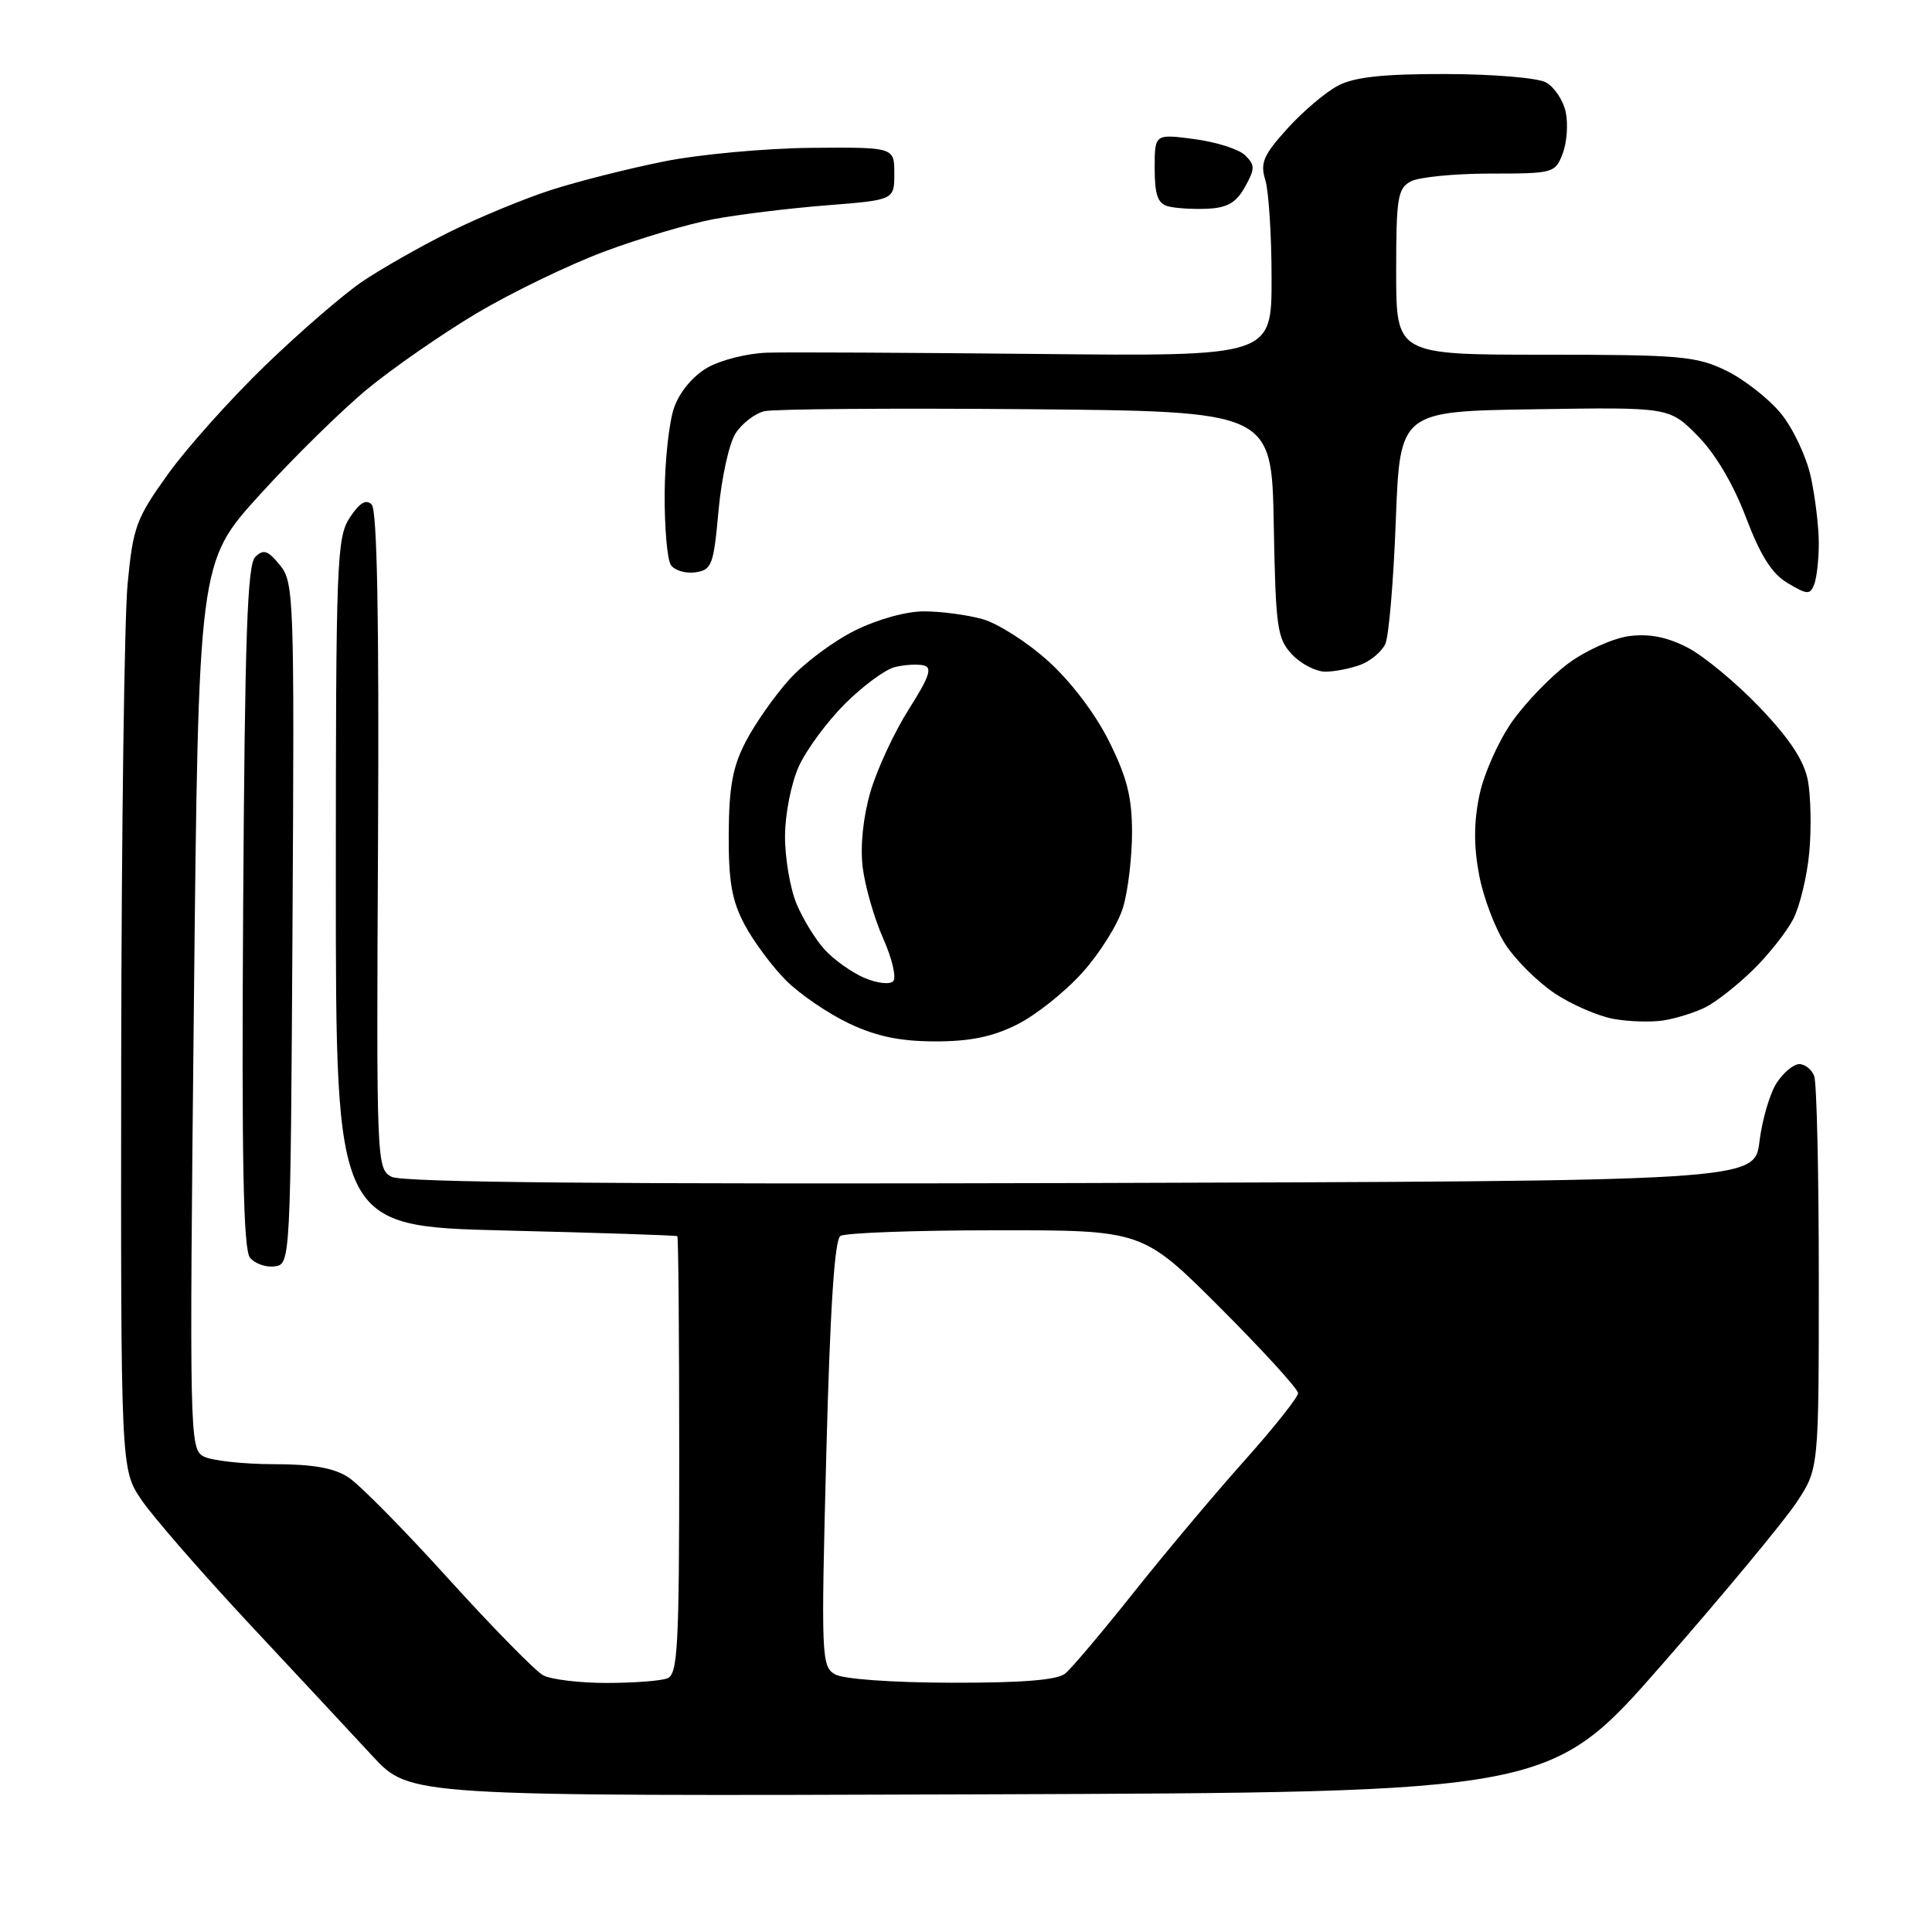 <?xml version="1.0" encoding="UTF-8" standalone="no"?>
<svg 
  version="1.1" 
  xmlns="http://www.w3.org/2000/svg" 
  xmlns:xlink="http://www.w3.org/1999/xlink" 
  xmlns:svg="http://www.w3.org/2000/svg"
  xmlns:rdf="http://www.w3.org/1999/02/22-rdf-syntax-ns#"
  xmlns:cc="http://creativecommons.org/ns#"
  xmlns:dc="http://purl.org/dc/elements/1.1/"
  viewBox="0 0 256 256"
  width="256"
  height="256"
>
<style>svg {background-color: white; }</style>"
<path stroke="none" fill="black" fill-rule="evenodd" d="M129.86,237.76C54.30,238.01 54.30,238.01 49.40,232.73C46.71,229.83 39.33,221.90 33.00,215.13C26.68,208.35 20.26,200.98 18.75,198.75C16.00,194.70 16.00,194.70 16.06,140.10C16.10,110.07 16.48,81.83 16.91,77.35C17.63,69.83 18.04,68.70 22.24,62.85C24.74,59.36 30.55,52.87 35.14,48.43C39.74,43.99 45.52,38.99 48.00,37.31C50.48,35.63 55.65,32.69 59.50,30.77C63.35,28.85 69.42,26.34 73.00,25.18C76.58,24.03 83.33,22.32 88.00,21.39C92.67,20.45 101.45,19.65 107.50,19.59C118.50,19.50 118.50,19.50 118.50,23.00C118.50,26.50 118.50,26.50 109.50,27.21C104.55,27.60 97.80,28.43 94.50,29.05C91.20,29.67 84.67,31.61 80.00,33.36C75.33,35.11 67.74,38.79 63.14,41.52C58.55,44.26 52.02,48.79 48.64,51.58C45.27,54.37 38.85,60.67 34.40,65.58C26.30,74.50 26.30,74.50 25.69,133.23C25.09,190.22 25.13,192.00 26.97,192.98C28.01,193.54 32.16,194.00 36.18,194.01C41.45,194.01 44.25,194.50 46.17,195.76C47.64,196.71 53.62,202.78 59.46,209.24C65.31,215.69 70.94,221.43 71.98,221.99C73.02,222.54 76.79,223.00 80.35,223.00C83.92,223.00 87.55,222.73 88.42,222.39C89.81,221.86 90.00,218.32 90.00,192.89C90.00,177.00 89.89,163.91 89.75,163.80C89.61,163.69 79.38,163.35 67.00,163.05C44.50,162.50 44.50,162.50 44.50,116.95C44.50,74.39 44.62,71.23 46.34,68.60C47.64,66.62 48.50,66.10 49.25,66.85C49.97,67.57 50.24,81.80 50.09,111.38C49.87,154.04 49.90,154.88 51.88,155.93C53.28,156.69 80.84,156.93 143.19,156.76C232.50,156.50 232.50,156.50 233.14,151.24C233.50,148.35 234.52,144.86 235.42,143.49C236.31,142.12 237.66,141.00 238.42,141.00C239.17,141.00 240.06,141.71 240.39,142.58C240.73,143.45 241.00,155.51 241.00,169.39C241.00,194.61 241.00,194.61 238.07,199.05C236.46,201.50 228.46,211.15 220.28,220.50C205.41,237.50 205.41,237.50 129.86,237.76zM126.06,222.97C135.46,222.99 140.09,222.62 141.15,221.75C141.99,221.06 146.08,216.22 150.23,211.00C154.38,205.78 160.98,197.92 164.89,193.55C168.80,189.17 172.00,185.14 172.00,184.60C172.00,184.05 167.36,178.97 161.70,173.30C151.40,163.00 151.40,163.00 131.95,163.02C121.25,163.02 111.99,163.36 111.36,163.77C110.58,164.27 109.99,173.43 109.49,192.63C108.79,219.50 108.84,220.81 110.63,221.85C111.72,222.49 118.16,222.95 126.06,222.97zM36.41,167.80C35.26,167.96 33.79,167.45 33.13,166.66C32.24,165.58 32.01,153.93 32.22,120.16C32.44,84.43 32.77,74.83 33.82,73.80C34.91,72.73 35.49,72.92 37.08,74.87C38.95,77.15 39.01,78.99 38.76,122.37C38.50,167.27 38.49,167.50 36.41,167.80zM123.89,137.99C119.26,137.98 116.12,137.33 112.50,135.61C109.75,134.31 106.00,131.75 104.17,129.93C102.34,128.10 99.87,124.78 98.68,122.55C96.97,119.34 96.53,116.83 96.56,110.50C96.60,104.21 97.08,101.58 98.85,98.20C100.08,95.84 102.67,92.16 104.61,90.01C106.54,87.87 110.44,84.96 113.26,83.56C116.24,82.07 120.09,81.00 122.45,81.01C124.68,81.01 128.15,81.47 130.17,82.03C132.19,82.59 136.10,85.08 138.86,87.57C141.86,90.26 145.12,94.55 146.94,98.20C149.33,102.98 150.00,105.63 150.00,110.29C150.00,113.58 149.47,118.05 148.81,120.24C148.16,122.42 145.74,126.30 143.43,128.86C141.13,131.43 137.23,134.53 134.76,135.76C131.52,137.38 128.52,138.00 123.89,137.99zM220.50,135.20C218.85,135.47 215.83,135.38 213.80,135.01C211.76,134.64 208.28,133.13 206.06,131.66C203.84,130.19 200.90,127.29 199.53,125.22C198.16,123.15 196.57,118.99 196.00,115.98C195.27,112.16 195.28,108.96 196.03,105.36C196.62,102.53 198.58,98.13 200.40,95.57C202.21,93.02 205.57,89.55 207.86,87.87C210.15,86.18 213.74,84.58 215.84,84.29C218.49,83.94 220.85,84.39 223.58,85.79C225.73,86.89 230.05,90.47 233.18,93.74C237.19,97.95 239.06,100.80 239.56,103.45C239.94,105.51 240.03,109.78 239.74,112.94C239.45,116.09 238.49,120.08 237.61,121.79C236.72,123.50 234.31,126.55 232.25,128.55C230.19,130.56 227.38,132.77 226.00,133.46C224.62,134.15 222.15,134.93 220.50,135.20zM118.34,130.03C118.81,129.58 118.22,127.03 117.03,124.36C115.84,121.69 114.62,117.44 114.31,114.92C113.97,112.10 114.37,108.25 115.34,104.92C116.21,101.94 118.49,97.03 120.41,94.00C123.17,89.65 123.58,88.43 122.37,88.16C121.53,87.98 119.81,88.08 118.55,88.40C117.29,88.71 114.34,90.89 111.98,93.24C109.63,95.58 106.88,99.30 105.87,101.50C104.85,103.73 104.03,107.84 104.02,110.78C104.01,113.69 104.70,117.73 105.55,119.77C106.40,121.81 108.09,124.55 109.30,125.86C110.51,127.18 112.85,128.84 114.50,129.56C116.15,130.27 117.88,130.49 118.34,130.03zM175.61,89.00C174.37,89.00 172.38,87.97 171.20,86.72C169.23,84.62 169.03,83.18 168.78,69.47C168.50,54.50 168.50,54.50 136.00,54.22C118.12,54.07 102.49,54.19 101.26,54.49C100.03,54.79 98.33,56.10 97.48,57.40C96.62,58.70 95.61,63.30 95.21,67.63C94.55,74.92 94.33,75.52 92.11,75.84C90.80,76.02 89.34,75.57 88.88,74.84C88.41,74.10 88.05,69.90 88.07,65.50C88.09,61.10 88.65,55.95 89.31,54.05C90.02,51.98 91.78,49.85 93.71,48.73C95.47,47.71 99.07,46.80 101.71,46.73C104.34,46.65 120.45,46.73 137.50,46.90C168.50,47.22 168.50,47.22 168.49,36.86C168.49,31.16 168.11,25.31 167.66,23.85C166.96,21.59 167.40,20.56 170.59,17.03C172.66,14.74 175.69,12.18 177.33,11.33C179.51,10.20 183.35,9.79 191.57,9.81C197.75,9.82 203.72,10.31 204.83,10.91C205.93,11.50 207.12,13.26 207.46,14.82C207.80,16.38 207.63,18.86 207.07,20.33C206.07,22.94 205.85,23.00 197.46,23.00C192.73,23.00 188.00,23.47 186.93,24.04C185.20,24.96 185.00,26.22 185.00,36.04C185.00,47.00 185.00,47.00 204.68,47.00C222.61,47.00 224.75,47.19 228.69,49.09C231.06,50.24 234.33,52.79 235.96,54.76C237.59,56.75 239.37,60.52 239.95,63.22C240.53,65.90 241.00,69.84 241.00,71.97C241.00,74.10 240.73,76.55 240.40,77.41C239.85,78.83 239.50,78.82 236.90,77.28C234.80,76.04 233.29,73.67 231.34,68.54C229.67,64.13 227.27,60.09 224.93,57.73C221.19,53.95 221.19,53.95 203.34,54.23C185.50,54.50 185.50,54.50 184.95,69.00C184.65,76.97 184.03,84.32 183.56,85.33C183.10,86.33 181.63,87.57 180.30,88.08C178.96,88.58 176.85,89.00 175.61,89.00zM159.97,27.66C158.06,27.74 155.71,27.60 154.75,27.33C153.41,26.97 153.00,25.79 153.00,22.30C153.00,17.74 153.00,17.74 158.25,18.43C161.14,18.81 164.17,19.77 164.99,20.58C166.31,21.88 166.31,22.36 164.96,24.78C163.80,26.86 162.62,27.54 159.97,27.66z" />

</svg>